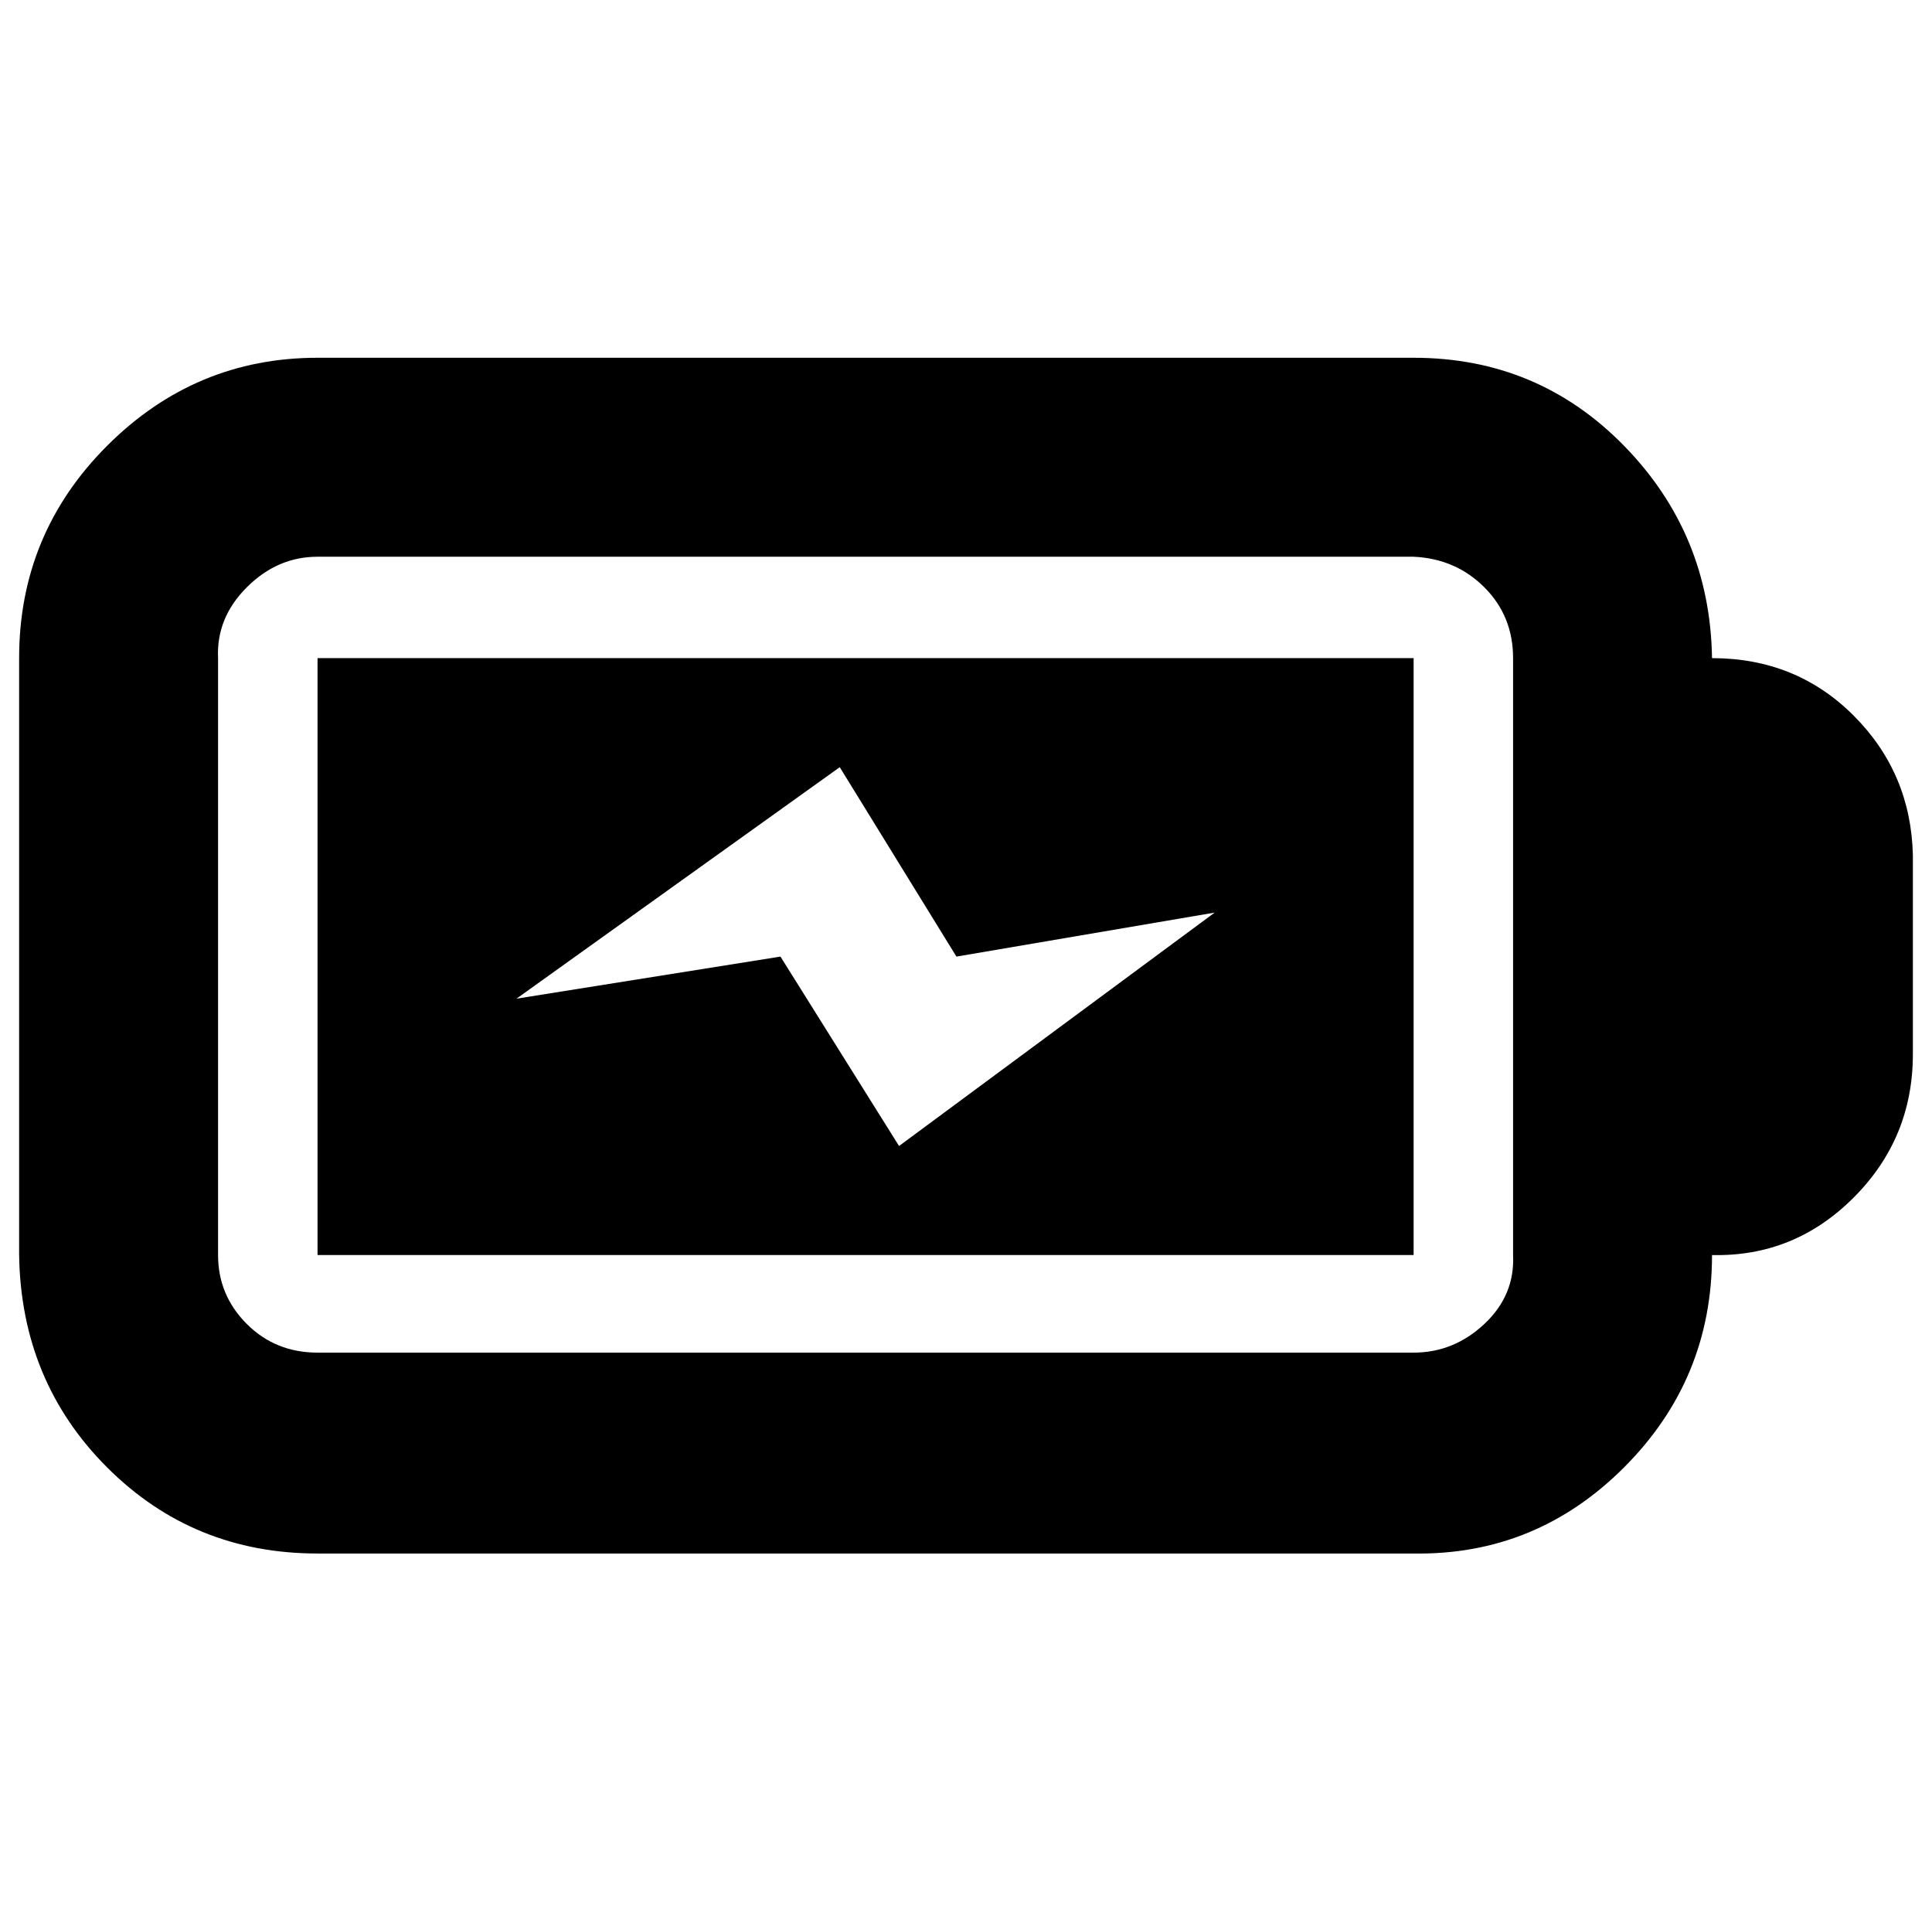 <?xml version="1.0" standalone="no"?>
<!DOCTYPE svg PUBLIC "-//W3C//DTD SVG 1.1//EN" "http://www.w3.org/Graphics/SVG/1.1/DTD/svg11.dtd" >
<svg xmlns="http://www.w3.org/2000/svg" xmlns:xlink="http://www.w3.org/1999/xlink" version="1.1" viewBox="-10 0 1010 1000">
   <path fill="currentColor"
d="M156 344h573v312h-573v-312zM460 599l165 -122l-135 23l-61 -99l-169 121l138 -22zM885 344q44 0 74 30t31 73v104q0 44 -31 75t-74 30q0 65 -46 111t-110 45h-573q-65 0 -110 -45t-46 -111v-312q0 -65 46 -111t110 -46h573q65 0 110 46t46 111zM781 656v-312
q0 -22 -15 -37t-37 -16h-573q-21 0 -37 16t-15 37v312q0 21 15 36t37 15h573q21 0 37 -15t15 -36z" />
</svg>
